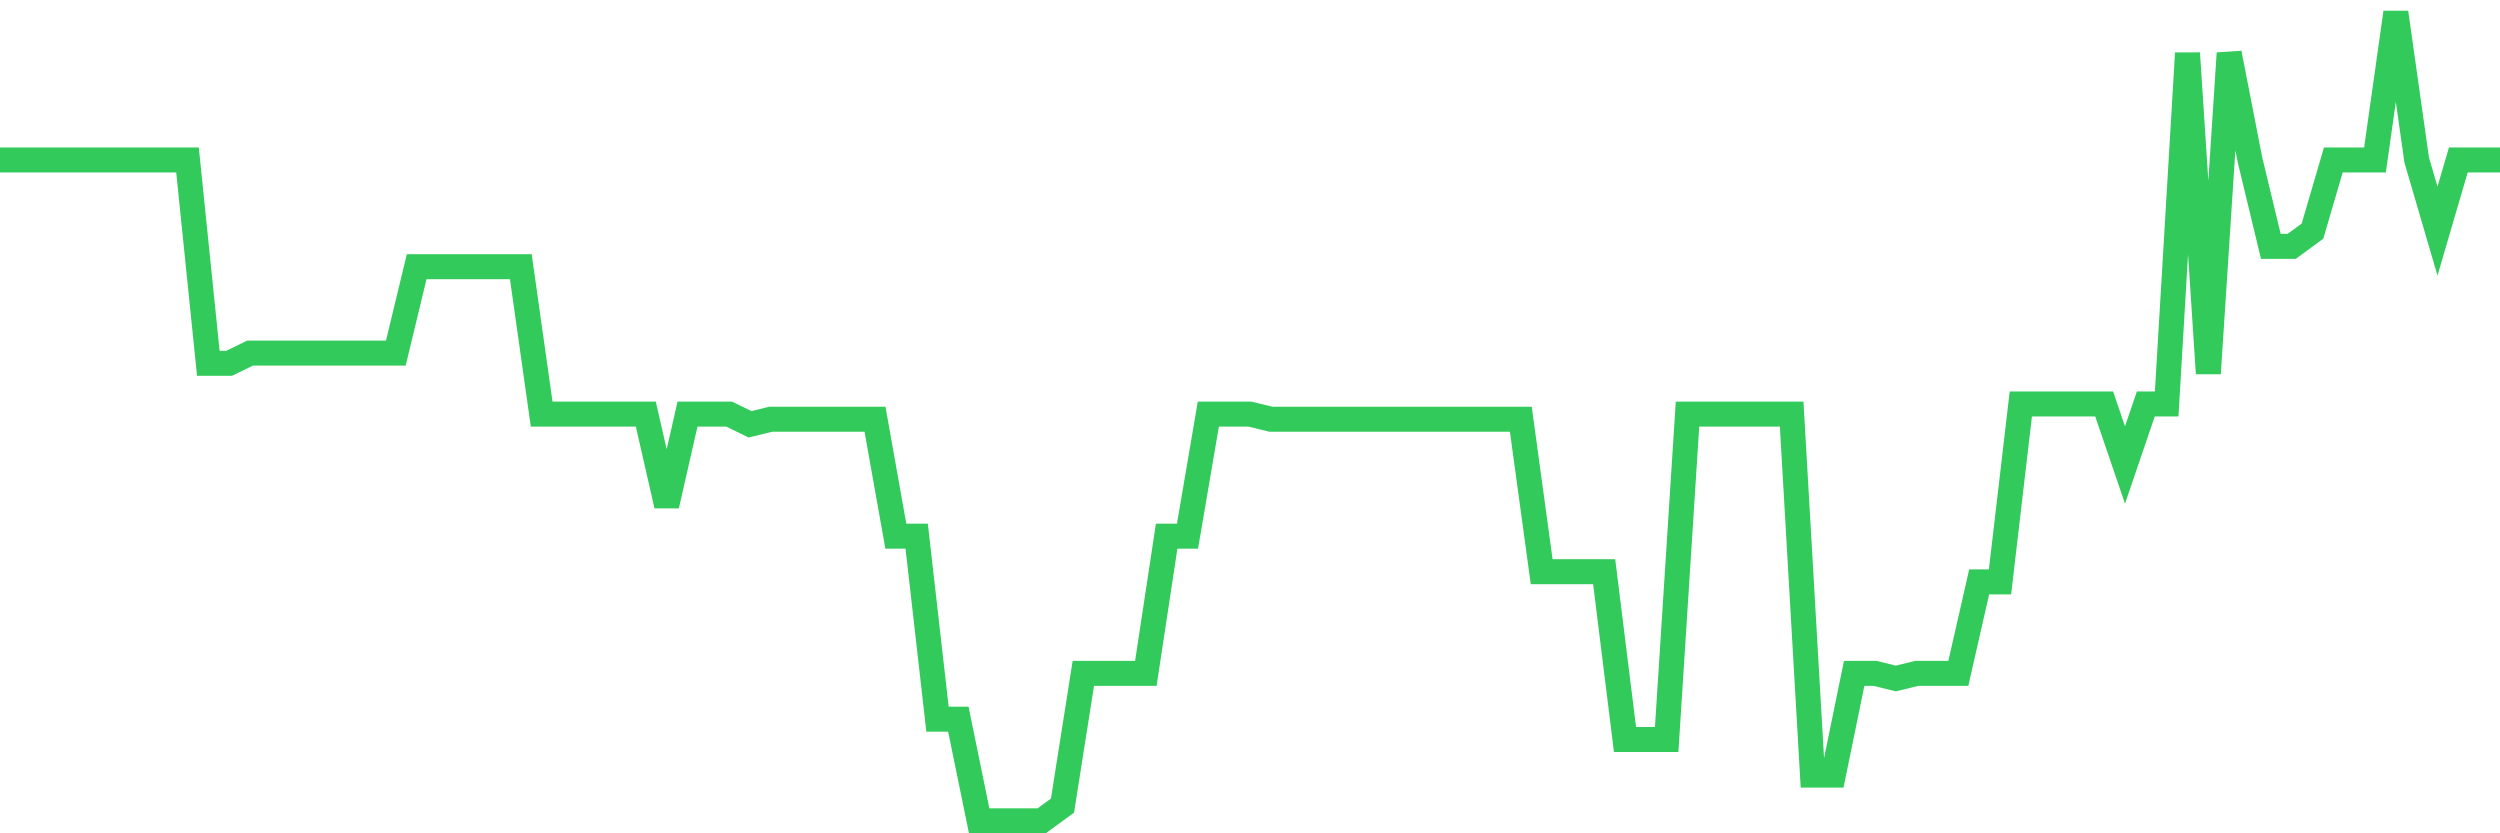 <svg
  xmlns="http://www.w3.org/2000/svg"
  xmlns:xlink="http://www.w3.org/1999/xlink"
  width="120"
  height="40"
  viewBox="0 0 120 40"
  preserveAspectRatio="none"
>
  <polyline
    points="0,7.677 1,7.677 2,7.677 3,7.677 4,7.677 5,7.677 6,7.677 7,7.677 8,7.677 9,7.677 10,17.438 11,17.438 12,16.95 13,16.95 14,16.95 15,16.95 16,16.95 17,16.95 18,16.95 19,16.95 20,12.801 21,12.801 22,12.801 23,12.801 24,12.801 25,12.801 26,19.878 27,19.878 28,19.878 29,19.878 30,19.878 31,19.878 32,24.27 33,19.878 34,19.878 35,19.878 36,20.366 37,20.122 38,20.122 39,20.122 40,20.122 41,20.122 42,20.122 43,25.735 44,25.735 45,34.519 46,34.519 47,39.4 48,39.4 49,39.4 50,39.4 51,38.668 52,32.323 53,32.323 54,32.323 55,32.323 56,25.735 57,25.735 58,19.878 59,19.878 60,19.878 61,20.122 62,20.122 63,20.122 64,20.122 65,20.122 66,20.122 67,20.122 68,20.122 69,20.122 70,20.122 71,20.122 72,20.122 73,20.122 74,27.443 75,27.443 76,27.443 77,27.443 78,35.496 79,35.496 80,35.496 81,19.878 82,19.878 83,19.878 84,19.878 85,19.878 86,19.878 87,37.204 88,37.204 89,32.323 90,32.323 91,32.567 92,32.323 93,32.323 94,32.323 95,27.931 96,27.931 97,19.39 98,19.39 99,19.39 100,19.39 101,19.39 102,22.318 103,19.39 104,19.39 105,2.552 106,17.926 107,2.552 108,7.677 109,11.825 110,11.825 111,11.093 112,7.677 113,7.677 114,7.677 115,0.6 116,7.677 117,11.093 118,7.677 119,7.677 120,7.677"
    fill="none"
    stroke="#32ca5b"
    stroke-width="1.2"
  >
  </polyline>
</svg>